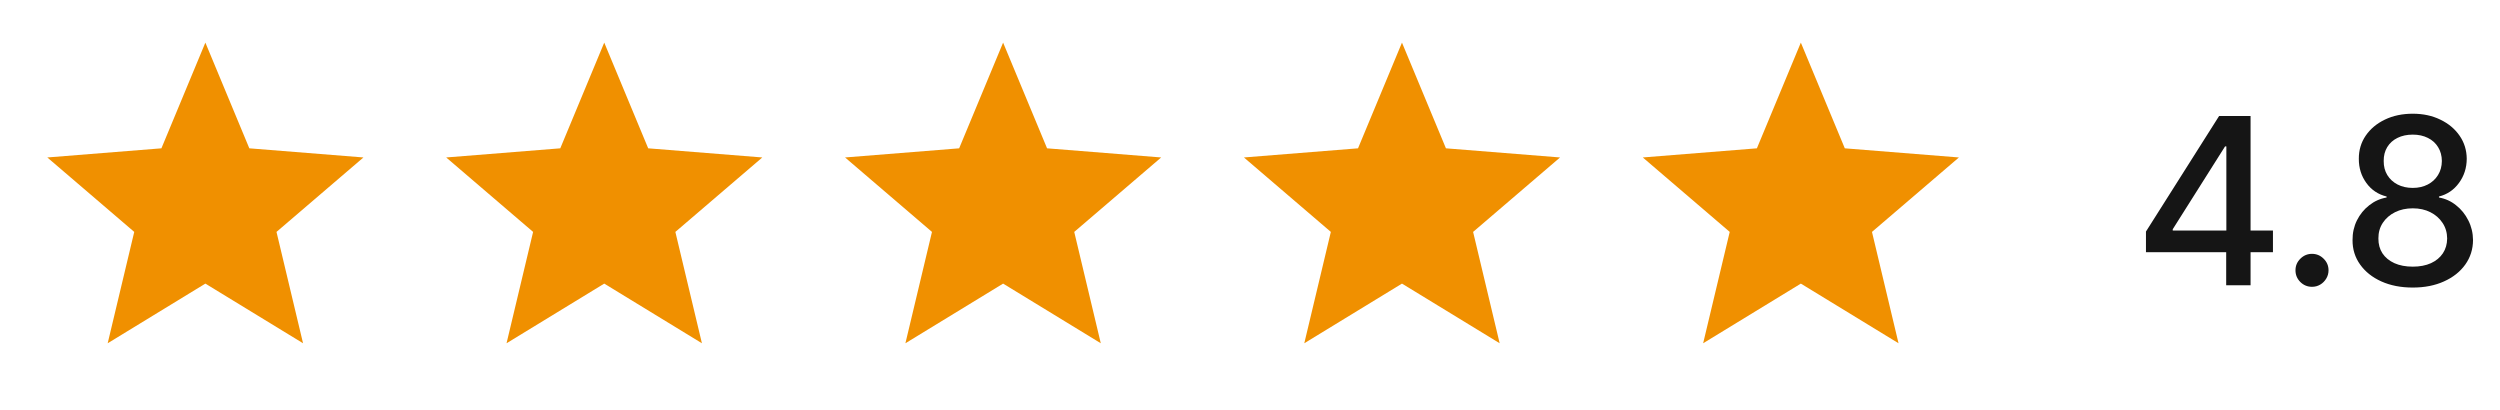 <svg xmlns="http://www.w3.org/2000/svg" width="177" height="29" viewBox="0 0 177 29" fill="none"><g clip-path="url(#clip0_118_3374)"><path d="M14.54 20.079L7.624 24.303L9.504 16.419L3.35 11.148L11.428 10.501L14.54 3.017L17.652 10.501L25.731 11.148L19.576 16.419L21.456 24.303L14.54 20.079Z" fill="#F09000"></path></g><g clip-path="url(#clip1_118_3374)"><path d="M42.78 20.079L35.863 24.303L37.744 16.419L31.59 11.148L39.668 10.501L42.78 3.017L45.892 10.501L53.971 11.148L47.816 16.419L49.696 24.303L42.78 20.079Z" fill="#F09000"></path></g><g clip-path="url(#clip2_118_3374)"><path d="M71.02 20.079L64.103 24.303L65.984 16.419L59.83 11.148L67.908 10.501L71.02 3.017L74.132 10.501L82.211 11.148L76.056 16.419L77.936 24.303L71.02 20.079Z" fill="#F09000"></path></g><g clip-path="url(#clip3_118_3374)"><path d="M99.26 20.079L92.343 24.303L94.224 16.419L88.07 11.148L96.148 10.501L99.26 3.017L102.372 10.501L110.451 11.148L104.296 16.419L106.176 24.303L99.26 20.079Z" fill="#F09000"></path></g><g clip-path="url(#clip4_118_3374)"><path d="M127.5 20.079L120.583 24.303L122.464 16.419L116.31 11.148L124.388 10.501L127.5 3.017L130.612 10.501L138.691 11.148L132.536 16.419L134.416 24.303L127.5 20.079Z" fill="#F09000"></path></g><path d="M151.934 17.855V16.393L157.111 8.215H158.264V10.367H157.533L153.83 16.229V16.323H160.925V17.855H151.934ZM157.614 20.195V17.411L157.626 16.744V8.215H159.34V20.195H157.614ZM163.69 20.306C163.37 20.306 163.095 20.193 162.865 19.967C162.635 19.737 162.52 19.46 162.52 19.137C162.52 18.817 162.635 18.544 162.865 18.317C163.095 18.087 163.37 17.972 163.69 17.972C164.009 17.972 164.284 18.087 164.514 18.317C164.744 18.544 164.86 18.817 164.86 19.137C164.86 19.351 164.805 19.548 164.696 19.727C164.59 19.903 164.45 20.043 164.275 20.148C164.099 20.254 163.904 20.306 163.69 20.306ZM170.825 20.359C169.986 20.359 169.245 20.215 168.602 19.926C167.962 19.638 167.461 19.24 167.099 18.733C166.736 18.226 166.556 17.649 166.56 17.001C166.556 16.494 166.66 16.028 166.87 15.603C167.085 15.174 167.375 14.817 167.742 14.533C168.109 14.244 168.518 14.061 168.971 13.983V13.912C168.374 13.768 167.896 13.448 167.537 12.953C167.179 12.458 167.001 11.888 167.005 11.245C167.001 10.633 167.163 10.087 167.491 9.607C167.822 9.123 168.276 8.743 168.854 8.466C169.431 8.189 170.088 8.051 170.825 8.051C171.554 8.051 172.206 8.191 172.779 8.472C173.356 8.749 173.81 9.129 174.142 9.613C174.473 10.092 174.641 10.637 174.645 11.245C174.641 11.888 174.458 12.458 174.095 12.953C173.732 13.448 173.26 13.768 172.679 13.912V13.983C173.128 14.061 173.532 14.244 173.89 14.533C174.253 14.817 174.542 15.174 174.756 15.603C174.974 16.028 175.086 16.494 175.09 17.001C175.086 17.649 174.902 18.226 174.54 18.733C174.177 19.24 173.674 19.638 173.03 19.926C172.391 20.215 171.656 20.359 170.825 20.359ZM170.825 18.879C171.32 18.879 171.749 18.797 172.112 18.633C172.475 18.466 172.755 18.234 172.954 17.937C173.153 17.637 173.255 17.286 173.259 16.884C173.255 16.467 173.145 16.098 172.931 15.779C172.72 15.459 172.434 15.207 172.071 15.024C171.708 14.841 171.293 14.749 170.825 14.749C170.353 14.749 169.934 14.841 169.567 15.024C169.201 15.207 168.912 15.459 168.701 15.779C168.491 16.098 168.387 16.467 168.391 16.884C168.387 17.286 168.483 17.637 168.678 17.937C168.877 18.234 169.16 18.466 169.526 18.633C169.893 18.797 170.326 18.879 170.825 18.879ZM170.825 13.304C171.223 13.304 171.576 13.224 171.884 13.064C172.192 12.904 172.434 12.682 172.609 12.397C172.789 12.113 172.88 11.779 172.884 11.397C172.88 11.023 172.791 10.695 172.615 10.414C172.443 10.133 172.204 9.917 171.895 9.765C171.587 9.609 171.231 9.531 170.825 9.531C170.412 9.531 170.049 9.609 169.737 9.765C169.429 9.917 169.189 10.133 169.017 10.414C168.846 10.695 168.762 11.023 168.766 11.397C168.762 11.779 168.848 12.113 169.023 12.397C169.199 12.682 169.44 12.904 169.749 13.064C170.061 13.224 170.419 13.304 170.825 13.304Z" fill="#151515"></path><defs><clipPath id="clip0_118_3374"><rect width="28.24" height="28.24" fill="white" transform="translate(0.42 0.075)"></rect></clipPath><clipPath id="clip1_118_3374"><rect width="28.24" height="28.24" fill="white" transform="translate(28.66 0.075)"></rect></clipPath><clipPath id="clip2_118_3374"><rect width="28.24" height="28.24" fill="white" transform="translate(56.9 0.075)"></rect></clipPath><clipPath id="clip3_118_3374"><rect width="28.24" height="28.24" fill="white" transform="translate(85.14 0.075)"></rect></clipPath><clipPath id="clip4_118_3374"><rect width="28.24" height="28.24" fill="white" transform="translate(113.38 0.075)"></rect></clipPath></defs></svg>